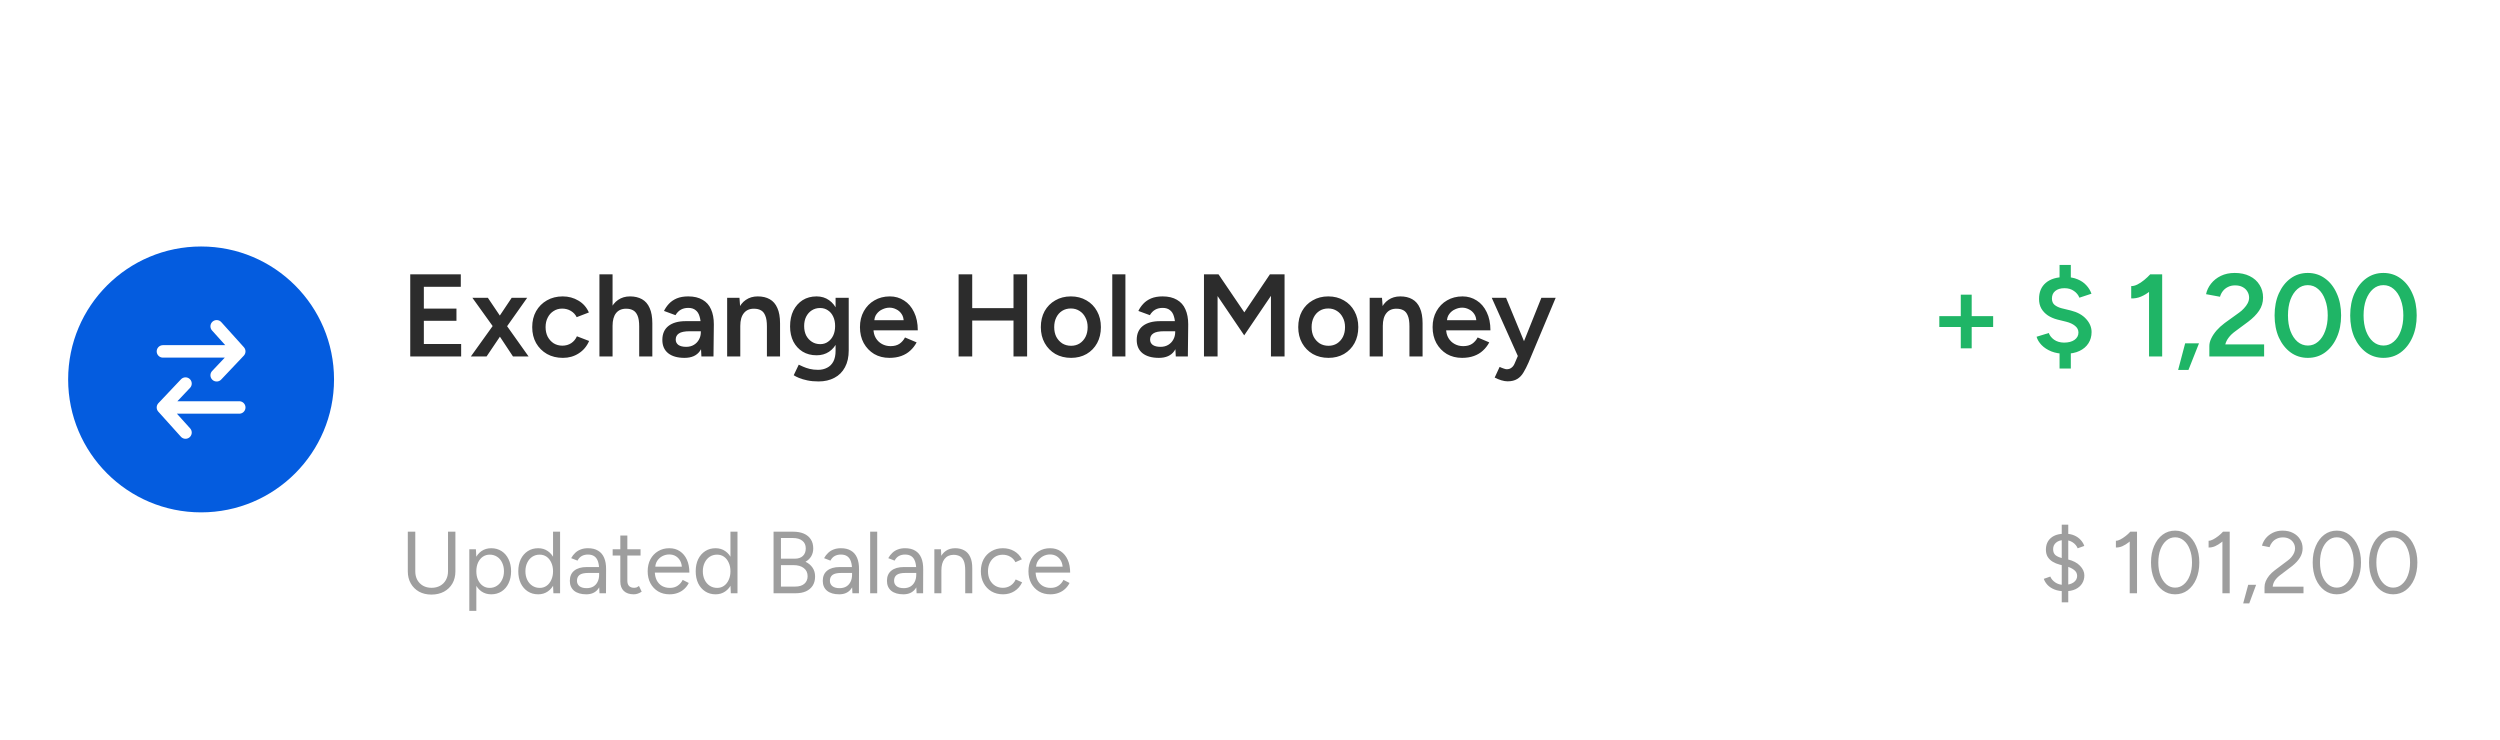 <svg width="341" height="101" viewBox="0 0 341 101" fill="none" xmlns="http://www.w3.org/2000/svg">
<g filter="url(#filter0_d_19001_20396)">
<rect width="340" height="99.733" transform="translate(0.229 0.554)" fill="white"/>
<path d="M9.295 27.754C9.295 17.739 17.414 9.621 27.429 9.621C37.443 9.621 45.562 17.739 45.562 27.754C45.562 37.769 37.443 45.887 27.429 45.887C17.414 45.887 9.295 37.769 9.295 27.754Z" fill="#045CDF"/>
<path d="M22.223 23.93L32.635 23.93M32.635 23.93L29.553 27.187M32.635 23.93L29.553 20.508" stroke="white" stroke-width="1.7" stroke-linecap="round" stroke-linejoin="round"/>
<path d="M32.635 31.578H22.223M22.223 31.578L25.304 28.32M22.223 31.578L25.304 35" stroke="white" stroke-width="1.7" stroke-linecap="round" stroke-linejoin="round"/>
<path d="M55.957 24.621V13.421H62.853V15.117H57.813V18.093H62.261V19.757H57.813V22.925H62.901V24.621H55.957ZM64.226 24.621L67.506 20.045L69.794 16.621H71.906L68.786 21.037L66.37 24.621H64.226ZM69.97 24.621L67.602 21.037L64.434 16.621H66.546L68.85 20.045L72.098 24.621H69.97ZM76.787 24.813C75.965 24.813 75.24 24.637 74.611 24.285C73.981 23.922 73.485 23.426 73.123 22.797C72.77 22.167 72.594 21.442 72.594 20.621C72.594 19.799 72.77 19.074 73.123 18.445C73.485 17.815 73.976 17.325 74.594 16.973C75.224 16.61 75.944 16.429 76.754 16.429C77.544 16.429 78.258 16.621 78.898 17.005C79.538 17.378 80.013 17.917 80.323 18.621L78.659 19.261C78.488 18.909 78.227 18.626 77.874 18.413C77.522 18.199 77.123 18.093 76.674 18.093C76.237 18.093 75.848 18.205 75.507 18.429C75.165 18.642 74.898 18.941 74.707 19.325C74.514 19.698 74.418 20.13 74.418 20.621C74.418 21.111 74.514 21.549 74.707 21.933C74.909 22.306 75.181 22.605 75.522 22.829C75.874 23.042 76.269 23.149 76.707 23.149C77.154 23.149 77.555 23.037 77.906 22.813C78.258 22.578 78.52 22.263 78.691 21.869L80.355 22.509C80.045 23.234 79.57 23.799 78.93 24.205C78.301 24.61 77.587 24.813 76.787 24.813ZM81.762 24.621V13.421H83.554V24.621H81.762ZM87.186 24.621V20.525H88.978V24.621H87.186ZM87.186 20.525C87.186 19.885 87.111 19.394 86.962 19.053C86.812 18.701 86.604 18.455 86.338 18.317C86.082 18.178 85.783 18.109 85.442 18.109C84.834 18.098 84.364 18.295 84.034 18.701C83.714 19.106 83.554 19.687 83.554 20.445H82.866C82.866 19.602 82.988 18.882 83.234 18.285C83.49 17.677 83.847 17.218 84.306 16.909C84.764 16.589 85.308 16.429 85.938 16.429C86.567 16.429 87.111 16.557 87.57 16.813C88.028 17.069 88.375 17.469 88.61 18.013C88.855 18.546 88.978 19.245 88.978 20.109V20.525H87.186ZM95.672 24.621L95.593 23.117V20.509C95.593 19.965 95.534 19.511 95.416 19.149C95.31 18.775 95.129 18.493 94.873 18.301C94.627 18.098 94.296 17.997 93.88 17.997C93.496 17.997 93.16 18.077 92.873 18.237C92.585 18.397 92.339 18.647 92.136 18.989L90.569 18.413C90.739 18.061 90.963 17.735 91.24 17.437C91.528 17.127 91.886 16.882 92.312 16.701C92.75 16.519 93.272 16.429 93.88 16.429C94.659 16.429 95.31 16.583 95.832 16.893C96.355 17.191 96.739 17.623 96.984 18.189C97.24 18.754 97.368 19.437 97.368 20.237L97.32 24.621H95.672ZM93.368 24.813C92.409 24.813 91.662 24.599 91.129 24.173C90.606 23.746 90.344 23.143 90.344 22.365C90.344 21.533 90.622 20.898 91.177 20.461C91.742 20.023 92.526 19.805 93.528 19.805H95.672V21.181H94.105C93.39 21.181 92.888 21.282 92.6 21.485C92.312 21.677 92.168 21.954 92.168 22.317C92.168 22.626 92.291 22.871 92.537 23.053C92.793 23.223 93.144 23.309 93.593 23.309C93.998 23.309 94.35 23.218 94.648 23.037C94.947 22.855 95.177 22.615 95.337 22.317C95.507 22.018 95.593 21.682 95.593 21.309H96.121C96.121 22.397 95.902 23.255 95.465 23.885C95.027 24.503 94.329 24.813 93.368 24.813ZM99.183 24.621V16.621H100.863L100.975 18.093V24.621H99.183ZM104.607 24.621V20.525H106.399V24.621H104.607ZM104.607 20.525C104.607 19.885 104.532 19.394 104.383 19.053C104.244 18.701 104.042 18.455 103.775 18.317C103.519 18.178 103.215 18.109 102.863 18.109C102.266 18.098 101.802 18.295 101.471 18.701C101.14 19.106 100.975 19.687 100.975 20.445H100.303C100.303 19.602 100.426 18.882 100.671 18.285C100.916 17.677 101.268 17.218 101.727 16.909C102.186 16.589 102.73 16.429 103.359 16.429C103.999 16.429 104.543 16.557 104.991 16.813C105.45 17.069 105.796 17.469 106.031 18.013C106.276 18.546 106.399 19.245 106.399 20.109V20.525H104.607ZM111.654 28.029C111.089 28.029 110.577 27.981 110.118 27.885C109.67 27.789 109.292 27.677 108.982 27.549C108.673 27.421 108.433 27.298 108.262 27.181L108.95 25.741C109.1 25.815 109.297 25.906 109.542 26.013C109.798 26.13 110.097 26.231 110.438 26.317C110.78 26.402 111.164 26.445 111.59 26.445C112.049 26.445 112.46 26.349 112.822 26.157C113.185 25.975 113.468 25.693 113.67 25.309C113.873 24.925 113.974 24.434 113.974 23.837V16.621H115.766V23.789C115.766 24.695 115.596 25.463 115.254 26.093C114.913 26.733 114.433 27.213 113.814 27.533C113.196 27.863 112.476 28.029 111.654 28.029ZM111.382 24.461C110.657 24.461 110.022 24.295 109.478 23.965C108.945 23.634 108.524 23.175 108.214 22.589C107.916 21.991 107.766 21.303 107.766 20.525C107.766 19.693 107.916 18.973 108.214 18.365C108.524 17.757 108.945 17.282 109.478 16.941C110.022 16.599 110.657 16.429 111.382 16.429C112.033 16.429 112.598 16.599 113.078 16.941C113.569 17.282 113.948 17.762 114.214 18.381C114.481 18.989 114.614 19.709 114.614 20.541C114.614 21.33 114.481 22.018 114.214 22.605C113.948 23.191 113.569 23.65 113.078 23.981C112.598 24.301 112.033 24.461 111.382 24.461ZM111.878 22.941C112.284 22.941 112.636 22.834 112.934 22.621C113.244 22.407 113.484 22.119 113.654 21.757C113.825 21.383 113.91 20.957 113.91 20.477C113.91 19.986 113.825 19.559 113.654 19.197C113.484 18.823 113.244 18.535 112.934 18.333C112.625 18.119 112.268 18.013 111.862 18.013C111.436 18.013 111.057 18.119 110.726 18.333C110.406 18.535 110.15 18.823 109.958 19.197C109.777 19.559 109.686 19.986 109.686 20.477C109.686 20.957 109.777 21.383 109.958 21.757C110.15 22.119 110.412 22.407 110.742 22.621C111.073 22.834 111.452 22.941 111.878 22.941ZM121.314 24.813C120.535 24.813 119.842 24.637 119.234 24.285C118.636 23.922 118.162 23.426 117.81 22.797C117.468 22.167 117.298 21.442 117.298 20.621C117.298 19.799 117.474 19.074 117.826 18.445C118.178 17.815 118.658 17.325 119.266 16.973C119.884 16.61 120.588 16.429 121.378 16.429C122.092 16.429 122.738 16.615 123.314 16.989C123.89 17.351 124.343 17.879 124.674 18.573C125.015 19.266 125.186 20.093 125.186 21.053H118.898L119.138 20.829C119.138 21.319 119.244 21.746 119.458 22.109C119.671 22.461 119.954 22.733 120.306 22.925C120.658 23.117 121.047 23.213 121.474 23.213C121.964 23.213 122.37 23.106 122.69 22.893C123.01 22.669 123.26 22.381 123.442 22.029L125.026 22.701C124.802 23.127 124.514 23.501 124.162 23.821C123.82 24.141 123.41 24.386 122.93 24.557C122.46 24.727 121.922 24.813 121.314 24.813ZM119.25 19.901L118.994 19.677H123.506L123.266 19.901C123.266 19.463 123.17 19.106 122.978 18.829C122.786 18.541 122.54 18.327 122.242 18.189C121.954 18.039 121.65 17.965 121.33 17.965C121.01 17.965 120.69 18.039 120.37 18.189C120.05 18.327 119.783 18.541 119.57 18.829C119.356 19.106 119.25 19.463 119.25 19.901ZM138.242 24.621V13.421H140.098V24.621H138.242ZM130.754 24.621V13.421H132.61V24.621H130.754ZM132.21 19.725V18.029H138.994V19.725H132.21ZM146.098 24.813C145.298 24.813 144.583 24.637 143.954 24.285C143.335 23.922 142.85 23.426 142.498 22.797C142.146 22.167 141.97 21.442 141.97 20.621C141.97 19.799 142.14 19.074 142.482 18.445C142.834 17.815 143.319 17.325 143.938 16.973C144.556 16.61 145.266 16.429 146.066 16.429C146.866 16.429 147.575 16.61 148.194 16.973C148.812 17.325 149.292 17.815 149.634 18.445C149.986 19.074 150.162 19.799 150.162 20.621C150.162 21.442 149.991 22.167 149.65 22.797C149.308 23.426 148.828 23.922 148.21 24.285C147.591 24.637 146.887 24.813 146.098 24.813ZM146.098 23.165C146.535 23.165 146.924 23.058 147.266 22.845C147.607 22.621 147.874 22.322 148.066 21.949C148.258 21.565 148.354 21.122 148.354 20.621C148.354 20.119 148.252 19.682 148.05 19.309C147.858 18.925 147.591 18.626 147.25 18.413C146.908 18.189 146.514 18.077 146.066 18.077C145.618 18.077 145.223 18.183 144.882 18.397C144.54 18.61 144.274 18.909 144.082 19.293C143.89 19.677 143.794 20.119 143.794 20.621C143.794 21.122 143.89 21.565 144.082 21.949C144.284 22.322 144.556 22.621 144.898 22.845C145.25 23.058 145.65 23.165 146.098 23.165ZM151.714 24.621V13.421H153.506V24.621H151.714ZM160.376 24.621L160.296 23.117V20.509C160.296 19.965 160.237 19.511 160.12 19.149C160.013 18.775 159.832 18.493 159.576 18.301C159.33 18.098 159 17.997 158.584 17.997C158.2 17.997 157.864 18.077 157.576 18.237C157.288 18.397 157.042 18.647 156.84 18.989L155.272 18.413C155.442 18.061 155.666 17.735 155.944 17.437C156.232 17.127 156.589 16.882 157.016 16.701C157.453 16.519 157.976 16.429 158.584 16.429C159.362 16.429 160.013 16.583 160.536 16.893C161.058 17.191 161.442 17.623 161.688 18.189C161.944 18.754 162.072 19.437 162.072 20.237L162.024 24.621H160.376ZM158.072 24.813C157.112 24.813 156.365 24.599 155.832 24.173C155.309 23.746 155.048 23.143 155.048 22.365C155.048 21.533 155.325 20.898 155.88 20.461C156.445 20.023 157.229 19.805 158.232 19.805H160.376V21.181H158.808C158.093 21.181 157.592 21.282 157.304 21.485C157.016 21.677 156.872 21.954 156.872 22.317C156.872 22.626 156.994 22.871 157.24 23.053C157.496 23.223 157.848 23.309 158.296 23.309C158.701 23.309 159.053 23.218 159.352 23.037C159.65 22.855 159.88 22.615 160.04 22.317C160.21 22.018 160.296 21.682 160.296 21.309H160.824C160.824 22.397 160.605 23.255 160.168 23.885C159.73 24.503 159.032 24.813 158.072 24.813ZM164.222 24.621V13.421H166.206L169.726 18.605L173.214 13.421H175.214V24.621H173.358V16.349L169.71 21.741L166.078 16.381V24.621H164.222ZM181.207 24.813C180.407 24.813 179.692 24.637 179.063 24.285C178.444 23.922 177.959 23.426 177.607 22.797C177.255 22.167 177.079 21.442 177.079 20.621C177.079 19.799 177.25 19.074 177.591 18.445C177.943 17.815 178.428 17.325 179.047 16.973C179.666 16.61 180.375 16.429 181.175 16.429C181.975 16.429 182.684 16.61 183.303 16.973C183.922 17.325 184.402 17.815 184.743 18.445C185.095 19.074 185.271 19.799 185.271 20.621C185.271 21.442 185.1 22.167 184.759 22.797C184.418 23.426 183.938 23.922 183.319 24.285C182.7 24.637 181.996 24.813 181.207 24.813ZM181.207 23.165C181.644 23.165 182.034 23.058 182.375 22.845C182.716 22.621 182.983 22.322 183.175 21.949C183.367 21.565 183.463 21.122 183.463 20.621C183.463 20.119 183.362 19.682 183.159 19.309C182.967 18.925 182.7 18.626 182.359 18.413C182.018 18.189 181.623 18.077 181.175 18.077C180.727 18.077 180.332 18.183 179.991 18.397C179.65 18.61 179.383 18.909 179.191 19.293C178.999 19.677 178.903 20.119 178.903 20.621C178.903 21.122 178.999 21.565 179.191 21.949C179.394 22.322 179.666 22.621 180.007 22.845C180.359 23.058 180.759 23.165 181.207 23.165ZM186.824 24.621V16.621H188.504L188.616 18.093V24.621H186.824ZM192.248 24.621V20.525H194.04V24.621H192.248ZM192.248 20.525C192.248 19.885 192.173 19.394 192.024 19.053C191.885 18.701 191.682 18.455 191.416 18.317C191.16 18.178 190.856 18.109 190.504 18.109C189.906 18.098 189.442 18.295 189.112 18.701C188.781 19.106 188.616 19.687 188.616 20.445H187.944C187.944 19.602 188.066 18.882 188.312 18.285C188.557 17.677 188.909 17.218 189.368 16.909C189.826 16.589 190.37 16.429 191 16.429C191.64 16.429 192.184 16.557 192.632 16.813C193.09 17.069 193.437 17.469 193.672 18.013C193.917 18.546 194.04 19.245 194.04 20.109V20.525H192.248ZM199.423 24.813C198.644 24.813 197.951 24.637 197.343 24.285C196.746 23.922 196.271 23.426 195.919 22.797C195.578 22.167 195.407 21.442 195.407 20.621C195.407 19.799 195.583 19.074 195.935 18.445C196.287 17.815 196.767 17.325 197.375 16.973C197.994 16.61 198.698 16.429 199.487 16.429C200.202 16.429 200.847 16.615 201.423 16.989C201.999 17.351 202.452 17.879 202.783 18.573C203.124 19.266 203.295 20.093 203.295 21.053H197.007L197.247 20.829C197.247 21.319 197.354 21.746 197.567 22.109C197.78 22.461 198.063 22.733 198.415 22.925C198.767 23.117 199.156 23.213 199.583 23.213C200.074 23.213 200.479 23.106 200.799 22.893C201.119 22.669 201.37 22.381 201.551 22.029L203.135 22.701C202.911 23.127 202.623 23.501 202.271 23.821C201.93 24.141 201.519 24.386 201.039 24.557C200.57 24.727 200.031 24.813 199.423 24.813ZM197.359 19.901L197.103 19.677H201.615L201.375 19.901C201.375 19.463 201.279 19.106 201.087 18.829C200.895 18.541 200.65 18.327 200.351 18.189C200.063 18.039 199.759 17.965 199.439 17.965C199.119 17.965 198.799 18.039 198.479 18.189C198.159 18.327 197.892 18.541 197.679 18.829C197.466 19.106 197.359 19.463 197.359 19.901ZM205.635 28.013C205.379 28.013 205.091 27.965 204.771 27.869C204.461 27.773 204.163 27.65 203.875 27.501L204.547 26.045C204.749 26.141 204.936 26.215 205.107 26.269C205.277 26.333 205.416 26.365 205.523 26.365C205.779 26.365 205.992 26.295 206.163 26.157C206.344 26.029 206.488 25.837 206.595 25.581L207.539 23.373L210.243 16.621H212.195L208.483 25.469C208.259 25.981 208.029 26.429 207.795 26.813C207.571 27.197 207.288 27.49 206.947 27.693C206.605 27.906 206.168 28.013 205.635 28.013ZM207.059 24.621L203.475 16.621H205.427L208.211 23.357L208.787 24.621H207.059Z" fill="#2C2C2C"/>
<path d="M267.45 23.517V16.189H268.938V23.517H267.45ZM264.522 20.605V19.117H271.866V20.605H264.522ZM281.676 24.253C280.972 24.253 280.348 24.146 279.804 23.933C279.26 23.709 278.817 23.421 278.476 23.069C278.135 22.717 277.905 22.338 277.788 21.933L279.452 21.421C279.58 21.773 279.82 22.077 280.172 22.333C280.535 22.589 280.983 22.722 281.516 22.733C282.124 22.733 282.604 22.61 282.956 22.365C283.319 22.109 283.5 21.773 283.5 21.357C283.5 20.994 283.345 20.69 283.036 20.445C282.737 20.199 282.337 20.013 281.836 19.885L280.604 19.581C280.124 19.453 279.697 19.266 279.324 19.021C278.951 18.765 278.657 18.455 278.444 18.093C278.231 17.719 278.124 17.282 278.124 16.781C278.124 15.842 278.428 15.111 279.036 14.589C279.655 14.055 280.535 13.789 281.676 13.789C282.327 13.789 282.892 13.89 283.372 14.093C283.852 14.285 284.252 14.557 284.572 14.909C284.892 15.25 285.127 15.634 285.276 16.061L283.628 16.605C283.489 16.242 283.244 15.938 282.892 15.693C282.54 15.437 282.108 15.309 281.596 15.309C281.063 15.309 280.641 15.437 280.332 15.693C280.033 15.938 279.884 16.279 279.884 16.717C279.884 17.09 280.001 17.378 280.236 17.581C280.481 17.783 280.801 17.938 281.196 18.045L282.444 18.349C283.351 18.573 284.049 18.957 284.54 19.501C285.041 20.045 285.292 20.642 285.292 21.293C285.292 21.869 285.148 22.381 284.86 22.829C284.583 23.266 284.177 23.613 283.644 23.869C283.111 24.125 282.455 24.253 281.676 24.253ZM280.924 26.269V23.629H282.46V26.269H280.924ZM280.924 14.781V12.141H282.46V14.781H280.924ZM293.129 24.621V14.413L293.305 13.421H294.921V24.621H293.129ZM290.697 16.701V15.021C290.943 15.031 291.22 14.962 291.529 14.813C291.849 14.653 292.164 14.445 292.473 14.189C292.783 13.933 293.06 13.671 293.305 13.405L294.457 14.605C294.084 14.999 293.695 15.362 293.289 15.693C292.884 16.023 292.463 16.279 292.025 16.461C291.599 16.642 291.156 16.722 290.697 16.701ZM297.096 26.461L298.056 22.829H299.944L298.504 26.461H297.096ZM301.354 24.621V23.197C301.354 22.866 301.44 22.525 301.61 22.173C301.781 21.81 302.021 21.447 302.33 21.085C302.65 20.722 303.024 20.381 303.45 20.061L305.402 18.653C305.648 18.482 305.872 18.285 306.074 18.061C306.288 17.837 306.458 17.602 306.586 17.357C306.714 17.101 306.778 16.85 306.778 16.605C306.778 16.295 306.698 16.013 306.538 15.757C306.389 15.501 306.17 15.298 305.882 15.149C305.605 14.999 305.264 14.925 304.858 14.925C304.496 14.925 304.17 14.999 303.882 15.149C303.605 15.287 303.376 15.474 303.194 15.709C303.013 15.943 302.885 16.199 302.81 16.477L300.906 16.125C301.013 15.613 301.237 15.138 301.578 14.701C301.93 14.253 302.378 13.895 302.922 13.629C303.477 13.362 304.106 13.229 304.81 13.229C305.6 13.229 306.282 13.373 306.858 13.661C307.445 13.949 307.893 14.349 308.202 14.861C308.522 15.362 308.682 15.938 308.682 16.589C308.682 17.25 308.501 17.847 308.138 18.381C307.786 18.903 307.29 19.405 306.65 19.885L304.858 21.213C304.506 21.469 304.218 21.746 303.994 22.045C303.77 22.333 303.616 22.642 303.53 22.973H308.826V24.621H301.354ZM314.783 24.813C313.908 24.813 313.13 24.567 312.447 24.077C311.764 23.575 311.226 22.893 310.831 22.029C310.447 21.154 310.255 20.151 310.255 19.021C310.255 17.89 310.447 16.893 310.831 16.029C311.226 15.154 311.759 14.471 312.431 13.981C313.114 13.479 313.898 13.229 314.783 13.229C315.668 13.229 316.452 13.479 317.135 13.981C317.818 14.471 318.351 15.154 318.735 16.029C319.13 16.893 319.327 17.89 319.327 19.021C319.327 20.151 319.13 21.154 318.735 22.029C318.351 22.893 317.818 23.575 317.135 24.077C316.463 24.567 315.679 24.813 314.783 24.813ZM314.799 23.133C315.322 23.133 315.786 22.957 316.191 22.605C316.607 22.253 316.927 21.767 317.151 21.149C317.386 20.53 317.503 19.821 317.503 19.021C317.503 18.221 317.386 17.511 317.151 16.893C316.927 16.263 316.607 15.773 316.191 15.421C315.786 15.069 315.316 14.893 314.783 14.893C314.25 14.893 313.78 15.069 313.375 15.421C312.97 15.773 312.65 16.258 312.415 16.877C312.191 17.495 312.079 18.21 312.079 19.021C312.079 19.821 312.191 20.53 312.415 21.149C312.65 21.767 312.97 22.253 313.375 22.605C313.791 22.957 314.266 23.133 314.799 23.133ZM325.095 24.813C324.221 24.813 323.442 24.567 322.759 24.077C322.077 23.575 321.538 22.893 321.143 22.029C320.759 21.154 320.567 20.151 320.567 19.021C320.567 17.89 320.759 16.893 321.143 16.029C321.538 15.154 322.071 14.471 322.743 13.981C323.426 13.479 324.21 13.229 325.095 13.229C325.981 13.229 326.765 13.479 327.447 13.981C328.13 14.471 328.663 15.154 329.047 16.029C329.442 16.893 329.639 17.89 329.639 19.021C329.639 20.151 329.442 21.154 329.047 22.029C328.663 22.893 328.13 23.575 327.447 24.077C326.775 24.567 325.991 24.813 325.095 24.813ZM325.111 23.133C325.634 23.133 326.098 22.957 326.503 22.605C326.919 22.253 327.239 21.767 327.463 21.149C327.698 20.53 327.815 19.821 327.815 19.021C327.815 18.221 327.698 17.511 327.463 16.893C327.239 16.263 326.919 15.773 326.503 15.421C326.098 15.069 325.629 14.893 325.095 14.893C324.562 14.893 324.093 15.069 323.687 15.421C323.282 15.773 322.962 16.258 322.727 16.877C322.503 17.495 322.391 18.21 322.391 19.021C322.391 19.821 322.503 20.53 322.727 21.149C322.962 21.767 323.282 22.253 323.687 22.605C324.103 22.957 324.578 23.133 325.111 23.133Z" fill="#1FB566"/>
<path d="M58.841 57.101C58.209 57.101 57.649 56.969 57.161 56.705C56.681 56.433 56.305 56.061 56.033 55.589C55.761 55.109 55.625 54.557 55.625 53.933V48.521H56.645V53.933C56.645 54.373 56.737 54.765 56.921 55.109C57.113 55.445 57.377 55.709 57.713 55.901C58.049 56.085 58.433 56.177 58.865 56.177C59.305 56.177 59.693 56.085 60.029 55.901C60.373 55.709 60.637 55.445 60.821 55.109C61.013 54.765 61.109 54.373 61.109 53.933V48.521H62.117V53.933C62.117 54.557 61.981 55.109 61.709 55.589C61.437 56.061 61.053 56.433 60.557 56.705C60.061 56.969 59.489 57.101 58.841 57.101ZM64.013 59.321V50.921H64.913L64.973 52.025V59.321H64.013ZM67.001 57.065C66.497 57.065 66.053 56.933 65.669 56.669C65.293 56.405 65.001 56.037 64.793 55.565C64.585 55.085 64.481 54.537 64.481 53.921C64.481 53.297 64.585 52.749 64.793 52.277C65.001 51.805 65.293 51.437 65.669 51.173C66.053 50.909 66.497 50.777 67.001 50.777C67.537 50.777 68.009 50.909 68.417 51.173C68.825 51.437 69.141 51.805 69.365 52.277C69.597 52.749 69.713 53.297 69.713 53.921C69.713 54.537 69.597 55.085 69.365 55.565C69.141 56.037 68.825 56.405 68.417 56.669C68.009 56.933 67.537 57.065 67.001 57.065ZM66.785 56.189C67.161 56.189 67.493 56.093 67.781 55.901C68.077 55.709 68.309 55.441 68.477 55.097C68.653 54.753 68.741 54.361 68.741 53.921C68.741 53.481 68.657 53.089 68.489 52.745C68.329 52.401 68.101 52.133 67.805 51.941C67.509 51.749 67.173 51.653 66.797 51.653C66.445 51.653 66.129 51.749 65.849 51.941C65.577 52.133 65.361 52.401 65.201 52.745C65.049 53.089 64.973 53.481 64.973 53.921C64.973 54.361 65.049 54.753 65.201 55.097C65.361 55.441 65.577 55.709 65.849 55.901C66.121 56.093 66.433 56.189 66.785 56.189ZM75.483 56.921L75.435 55.805V48.521H76.395V56.921H75.483ZM73.407 57.065C72.871 57.065 72.399 56.933 71.991 56.669C71.583 56.405 71.263 56.037 71.031 55.565C70.807 55.085 70.695 54.537 70.695 53.921C70.695 53.297 70.807 52.749 71.031 52.277C71.263 51.805 71.583 51.437 71.991 51.173C72.399 50.909 72.871 50.777 73.407 50.777C73.911 50.777 74.351 50.909 74.727 51.173C75.111 51.437 75.407 51.805 75.615 52.277C75.823 52.749 75.927 53.297 75.927 53.921C75.927 54.537 75.823 55.085 75.615 55.565C75.407 56.037 75.111 56.405 74.727 56.669C74.351 56.933 73.911 57.065 73.407 57.065ZM73.623 56.189C73.975 56.189 74.287 56.093 74.559 55.901C74.831 55.709 75.043 55.441 75.195 55.097C75.355 54.753 75.435 54.361 75.435 53.921C75.435 53.481 75.355 53.089 75.195 52.745C75.043 52.401 74.831 52.133 74.559 51.941C74.287 51.749 73.971 51.653 73.611 51.653C73.235 51.653 72.899 51.749 72.603 51.941C72.315 52.133 72.087 52.401 71.919 52.745C71.751 53.089 71.667 53.481 71.667 53.921C71.667 54.361 71.751 54.753 71.919 55.097C72.087 55.441 72.319 55.709 72.615 55.901C72.911 56.093 73.247 56.189 73.623 56.189ZM81.77 56.921L81.722 55.937V53.753C81.722 53.281 81.67 52.893 81.566 52.589C81.462 52.277 81.298 52.041 81.074 51.881C80.85 51.721 80.558 51.641 80.198 51.641C79.87 51.641 79.586 51.709 79.346 51.845C79.114 51.973 78.922 52.181 78.77 52.469L77.906 52.133C78.058 51.853 78.242 51.613 78.458 51.413C78.674 51.205 78.926 51.049 79.214 50.945C79.502 50.833 79.83 50.777 80.198 50.777C80.758 50.777 81.218 50.889 81.578 51.113C81.946 51.329 82.222 51.653 82.406 52.085C82.59 52.509 82.678 53.037 82.67 53.669L82.658 56.921H81.77ZM79.97 57.065C79.266 57.065 78.714 56.905 78.314 56.585C77.922 56.257 77.726 55.805 77.726 55.229C77.726 54.621 77.926 54.157 78.326 53.837C78.734 53.509 79.302 53.345 80.03 53.345H81.746V54.149H80.246C79.686 54.149 79.286 54.241 79.046 54.425C78.814 54.609 78.698 54.873 78.698 55.217C78.698 55.529 78.814 55.777 79.046 55.961C79.278 56.137 79.602 56.225 80.018 56.225C80.362 56.225 80.662 56.153 80.918 56.009C81.174 55.857 81.37 55.645 81.506 55.373C81.65 55.093 81.722 54.765 81.722 54.389H82.13C82.13 55.205 81.946 55.857 81.578 56.345C81.21 56.825 80.674 57.065 79.97 57.065ZM86.447 57.065C85.863 57.065 85.411 56.913 85.091 56.609C84.771 56.305 84.611 55.877 84.611 55.325V49.049H85.571V55.229C85.571 55.533 85.651 55.769 85.811 55.937C85.979 56.097 86.211 56.177 86.507 56.177C86.603 56.177 86.695 56.165 86.783 56.141C86.879 56.109 87.003 56.037 87.155 55.925L87.527 56.705C87.319 56.841 87.131 56.933 86.963 56.981C86.795 57.037 86.623 57.065 86.447 57.065ZM83.567 51.773V50.921H87.371V51.773H83.567ZM91.319 57.065C90.735 57.065 90.219 56.933 89.771 56.669C89.323 56.397 88.971 56.025 88.715 55.553C88.467 55.081 88.343 54.537 88.343 53.921C88.343 53.305 88.467 52.761 88.715 52.289C88.971 51.817 89.319 51.449 89.759 51.185C90.207 50.913 90.719 50.777 91.295 50.777C91.855 50.777 92.339 50.917 92.747 51.197C93.155 51.469 93.471 51.853 93.695 52.349C93.919 52.845 94.031 53.429 94.031 54.101H89.075L89.315 53.897C89.315 54.377 89.399 54.789 89.567 55.133C89.743 55.477 89.987 55.741 90.299 55.925C90.611 56.101 90.967 56.189 91.367 56.189C91.791 56.189 92.147 56.089 92.435 55.889C92.731 55.689 92.959 55.425 93.119 55.097L93.947 55.517C93.795 55.829 93.591 56.101 93.335 56.333C93.087 56.565 92.791 56.745 92.447 56.873C92.111 57.001 91.735 57.065 91.319 57.065ZM89.375 53.489L89.123 53.297H93.263L93.011 53.501C93.011 53.117 92.935 52.785 92.783 52.505C92.631 52.225 92.427 52.009 92.171 51.857C91.915 51.705 91.619 51.629 91.283 51.629C90.955 51.629 90.643 51.705 90.347 51.857C90.059 52.009 89.823 52.225 89.639 52.505C89.463 52.777 89.375 53.105 89.375 53.489ZM99.682 56.921L99.634 55.805V48.521H100.594V56.921H99.682ZM97.606 57.065C97.07 57.065 96.598 56.933 96.19 56.669C95.782 56.405 95.462 56.037 95.23 55.565C95.006 55.085 94.894 54.537 94.894 53.921C94.894 53.297 95.006 52.749 95.23 52.277C95.462 51.805 95.782 51.437 96.19 51.173C96.598 50.909 97.07 50.777 97.606 50.777C98.11 50.777 98.55 50.909 98.926 51.173C99.31 51.437 99.606 51.805 99.814 52.277C100.022 52.749 100.126 53.297 100.126 53.921C100.126 54.537 100.022 55.085 99.814 55.565C99.606 56.037 99.31 56.405 98.926 56.669C98.55 56.933 98.11 57.065 97.606 57.065ZM97.822 56.189C98.174 56.189 98.486 56.093 98.758 55.901C99.03 55.709 99.242 55.441 99.394 55.097C99.554 54.753 99.634 54.361 99.634 53.921C99.634 53.481 99.554 53.089 99.394 52.745C99.242 52.401 99.03 52.133 98.758 51.941C98.486 51.749 98.17 51.653 97.81 51.653C97.434 51.653 97.098 51.749 96.802 51.941C96.514 52.133 96.286 52.401 96.118 52.745C95.95 53.089 95.866 53.481 95.866 53.921C95.866 54.361 95.95 54.753 96.118 55.097C96.286 55.441 96.518 55.709 96.814 55.901C97.11 56.093 97.446 56.189 97.822 56.189ZM105.514 56.921V48.521H108.166C108.742 48.521 109.234 48.609 109.642 48.785C110.05 48.961 110.366 49.221 110.59 49.565C110.814 49.901 110.926 50.313 110.926 50.801C110.926 51.209 110.834 51.569 110.65 51.881C110.466 52.185 110.206 52.433 109.87 52.625C110.286 52.825 110.606 53.093 110.83 53.429C111.062 53.765 111.178 54.165 111.178 54.629C111.178 55.117 111.07 55.533 110.854 55.877C110.638 56.213 110.33 56.473 109.93 56.657C109.538 56.833 109.066 56.921 108.514 56.921H105.514ZM106.522 56.009H108.466C108.994 56.009 109.406 55.885 109.702 55.637C110.006 55.381 110.158 55.033 110.158 54.593C110.158 54.121 109.986 53.753 109.642 53.489C109.298 53.217 108.818 53.081 108.202 53.081H106.522V56.009ZM106.522 52.205H108.418C108.882 52.205 109.246 52.081 109.51 51.833C109.774 51.585 109.906 51.241 109.906 50.801C109.906 50.345 109.75 49.997 109.438 49.757C109.134 49.509 108.702 49.385 108.142 49.385H106.522V52.205ZM116.27 56.921L116.222 55.937V53.753C116.222 53.281 116.17 52.893 116.066 52.589C115.962 52.277 115.798 52.041 115.574 51.881C115.35 51.721 115.058 51.641 114.698 51.641C114.37 51.641 114.086 51.709 113.846 51.845C113.614 51.973 113.422 52.181 113.27 52.469L112.406 52.133C112.558 51.853 112.742 51.613 112.958 51.413C113.174 51.205 113.426 51.049 113.714 50.945C114.002 50.833 114.33 50.777 114.698 50.777C115.258 50.777 115.718 50.889 116.078 51.113C116.446 51.329 116.722 51.653 116.906 52.085C117.09 52.509 117.178 53.037 117.17 53.669L117.158 56.921H116.27ZM114.47 57.065C113.766 57.065 113.214 56.905 112.814 56.585C112.422 56.257 112.226 55.805 112.226 55.229C112.226 54.621 112.426 54.157 112.826 53.837C113.234 53.509 113.802 53.345 114.53 53.345H116.246V54.149H114.746C114.186 54.149 113.786 54.241 113.546 54.425C113.314 54.609 113.198 54.873 113.198 55.217C113.198 55.529 113.314 55.777 113.546 55.961C113.778 56.137 114.102 56.225 114.518 56.225C114.862 56.225 115.162 56.153 115.418 56.009C115.674 55.857 115.87 55.645 116.006 55.373C116.15 55.093 116.222 54.765 116.222 54.389H116.63C116.63 55.205 116.446 55.857 116.078 56.345C115.71 56.825 115.174 57.065 114.47 57.065ZM118.691 56.921V48.521H119.651V56.921H118.691ZM125.024 56.921L124.976 55.937V53.753C124.976 53.281 124.924 52.893 124.82 52.589C124.716 52.277 124.552 52.041 124.328 51.881C124.104 51.721 123.812 51.641 123.452 51.641C123.124 51.641 122.84 51.709 122.6 51.845C122.368 51.973 122.176 52.181 122.024 52.469L121.16 52.133C121.312 51.853 121.496 51.613 121.712 51.413C121.928 51.205 122.18 51.049 122.468 50.945C122.756 50.833 123.084 50.777 123.452 50.777C124.012 50.777 124.472 50.889 124.832 51.113C125.2 51.329 125.476 51.653 125.66 52.085C125.844 52.509 125.932 53.037 125.924 53.669L125.912 56.921H125.024ZM123.224 57.065C122.52 57.065 121.968 56.905 121.568 56.585C121.176 56.257 120.98 55.805 120.98 55.229C120.98 54.621 121.18 54.157 121.58 53.837C121.988 53.509 122.556 53.345 123.284 53.345H125V54.149H123.5C122.94 54.149 122.54 54.241 122.3 54.425C122.068 54.609 121.952 54.873 121.952 55.217C121.952 55.529 122.068 55.777 122.3 55.961C122.532 56.137 122.856 56.225 123.272 56.225C123.616 56.225 123.916 56.153 124.172 56.009C124.428 55.857 124.624 55.645 124.76 55.373C124.904 55.093 124.976 54.765 124.976 54.389H125.384C125.384 55.205 125.2 55.857 124.832 56.345C124.464 56.825 123.928 57.065 123.224 57.065ZM127.445 56.921V50.921H128.345L128.405 52.025V56.921H127.445ZM131.657 56.921V53.849H132.617V56.921H131.657ZM131.657 53.849C131.657 53.257 131.589 52.805 131.453 52.493C131.317 52.181 131.129 51.969 130.889 51.857C130.649 51.737 130.377 51.677 130.073 51.677C129.545 51.677 129.133 51.865 128.837 52.241C128.549 52.609 128.405 53.133 128.405 53.813H127.937C127.937 53.181 128.029 52.637 128.213 52.181C128.397 51.725 128.665 51.377 129.017 51.137C129.369 50.897 129.793 50.777 130.289 50.777C130.761 50.777 131.169 50.873 131.513 51.065C131.865 51.249 132.137 51.545 132.329 51.953C132.529 52.361 132.625 52.897 132.617 53.561V53.849H131.657ZM136.813 57.065C136.221 57.065 135.697 56.933 135.241 56.669C134.785 56.397 134.429 56.025 134.173 55.553C133.917 55.081 133.789 54.537 133.789 53.921C133.789 53.305 133.913 52.761 134.161 52.289C134.417 51.817 134.773 51.449 135.229 51.185C135.685 50.913 136.205 50.777 136.789 50.777C137.365 50.777 137.881 50.909 138.337 51.173C138.793 51.437 139.141 51.809 139.381 52.289L138.505 52.685C138.345 52.365 138.113 52.117 137.809 51.941C137.505 51.757 137.157 51.665 136.765 51.665C136.373 51.665 136.025 51.761 135.721 51.953C135.425 52.145 135.189 52.413 135.013 52.757C134.845 53.093 134.761 53.481 134.761 53.921C134.761 54.361 134.845 54.753 135.013 55.097C135.189 55.433 135.429 55.697 135.733 55.889C136.045 56.081 136.397 56.177 136.789 56.177C137.181 56.177 137.529 56.077 137.833 55.877C138.145 55.677 138.381 55.397 138.541 55.037L139.417 55.433C139.177 55.945 138.829 56.345 138.373 56.633C137.917 56.921 137.397 57.065 136.813 57.065ZM143.257 57.065C142.673 57.065 142.157 56.933 141.709 56.669C141.261 56.397 140.909 56.025 140.653 55.553C140.405 55.081 140.281 54.537 140.281 53.921C140.281 53.305 140.405 52.761 140.653 52.289C140.909 51.817 141.257 51.449 141.697 51.185C142.145 50.913 142.657 50.777 143.233 50.777C143.793 50.777 144.277 50.917 144.685 51.197C145.093 51.469 145.409 51.853 145.633 52.349C145.857 52.845 145.969 53.429 145.969 54.101H141.013L141.253 53.897C141.253 54.377 141.337 54.789 141.505 55.133C141.681 55.477 141.925 55.741 142.237 55.925C142.549 56.101 142.905 56.189 143.305 56.189C143.729 56.189 144.085 56.089 144.373 55.889C144.669 55.689 144.897 55.425 145.057 55.097L145.885 55.517C145.733 55.829 145.529 56.101 145.273 56.333C145.025 56.565 144.729 56.745 144.385 56.873C144.049 57.001 143.673 57.065 143.257 57.065ZM141.313 53.489L141.061 53.297H145.201L144.949 53.501C144.949 53.117 144.873 52.785 144.721 52.505C144.569 52.225 144.365 52.009 144.109 51.857C143.853 51.705 143.557 51.629 143.221 51.629C142.893 51.629 142.581 51.705 142.285 51.857C141.997 52.009 141.761 52.225 141.577 52.505C141.401 52.777 141.313 53.105 141.313 53.489Z" fill="#9E9E9E"/>
<path d="M281.654 56.645C281.102 56.645 280.626 56.565 280.226 56.405C279.834 56.245 279.518 56.037 279.278 55.781C279.038 55.517 278.87 55.241 278.774 54.953L279.662 54.641C279.782 54.945 280.002 55.209 280.322 55.433C280.642 55.657 281.034 55.773 281.498 55.781C282.066 55.781 282.51 55.669 282.83 55.445C283.158 55.213 283.322 54.917 283.322 54.557C283.322 54.213 283.174 53.933 282.878 53.717C282.59 53.501 282.214 53.333 281.75 53.213L280.922 53.009C280.578 52.921 280.262 52.789 279.974 52.613C279.694 52.437 279.47 52.217 279.302 51.953C279.142 51.681 279.062 51.357 279.062 50.981C279.062 50.301 279.286 49.769 279.734 49.385C280.182 48.993 280.826 48.797 281.666 48.797C282.154 48.797 282.578 48.877 282.938 49.037C283.298 49.197 283.59 49.405 283.814 49.661C284.046 49.917 284.206 50.185 284.294 50.465L283.394 50.789C283.258 50.453 283.03 50.181 282.71 49.973C282.398 49.765 282.018 49.661 281.57 49.661C281.098 49.661 280.726 49.777 280.454 50.009C280.182 50.233 280.046 50.533 280.046 50.909C280.046 51.261 280.15 51.529 280.358 51.713C280.574 51.889 280.858 52.021 281.21 52.109L282.05 52.301C282.778 52.477 283.334 52.769 283.718 53.177C284.11 53.585 284.306 54.021 284.306 54.485C284.306 54.885 284.206 55.249 284.006 55.577C283.806 55.905 283.51 56.165 283.118 56.357C282.726 56.549 282.238 56.645 281.654 56.645ZM281.222 58.157V47.561H282.11V58.157H281.222ZM290.493 56.921V49.061L290.577 48.521H291.489V56.921H290.493ZM288.609 50.681V49.757C288.777 49.765 288.977 49.709 289.209 49.589C289.441 49.469 289.681 49.313 289.929 49.121C290.177 48.929 290.393 48.729 290.577 48.521L291.201 49.205C290.937 49.485 290.661 49.737 290.373 49.961C290.085 50.185 289.793 50.365 289.497 50.501C289.201 50.629 288.905 50.689 288.609 50.681ZM296.686 57.065C296.046 57.065 295.478 56.881 294.982 56.513C294.486 56.137 294.098 55.625 293.818 54.977C293.538 54.321 293.398 53.569 293.398 52.721C293.398 51.873 293.538 51.125 293.818 50.477C294.098 49.821 294.482 49.309 294.97 48.941C295.466 48.565 296.038 48.377 296.686 48.377C297.334 48.377 297.902 48.565 298.39 48.941C298.886 49.309 299.274 49.821 299.554 50.477C299.842 51.125 299.986 51.873 299.986 52.721C299.986 53.569 299.846 54.321 299.566 54.977C299.286 55.625 298.898 56.137 298.402 56.513C297.906 56.881 297.334 57.065 296.686 57.065ZM296.686 56.153C297.134 56.153 297.53 56.005 297.874 55.709C298.226 55.413 298.498 55.009 298.69 54.497C298.89 53.985 298.99 53.393 298.99 52.721C298.99 52.049 298.89 51.457 298.69 50.945C298.498 50.425 298.226 50.021 297.874 49.733C297.53 49.437 297.134 49.289 296.686 49.289C296.238 49.289 295.842 49.437 295.498 49.733C295.154 50.021 294.882 50.425 294.682 50.945C294.49 51.457 294.394 52.049 294.394 52.721C294.394 53.393 294.49 53.985 294.682 54.497C294.882 55.009 295.154 55.413 295.498 55.709C295.85 56.005 296.246 56.153 296.686 56.153ZM303.137 56.921V49.061L303.221 48.521H304.133V56.921H303.137ZM301.253 50.681V49.757C301.421 49.765 301.621 49.709 301.853 49.589C302.085 49.469 302.325 49.313 302.573 49.121C302.821 48.929 303.037 48.729 303.221 48.521L303.845 49.205C303.581 49.485 303.305 49.737 303.017 49.961C302.729 50.185 302.437 50.365 302.141 50.501C301.845 50.629 301.549 50.689 301.253 50.681ZM305.97 58.301L306.654 55.769H307.734L306.798 58.301H305.97ZM308.881 56.921V56.081C308.881 55.817 308.933 55.557 309.037 55.301C309.149 55.037 309.305 54.777 309.505 54.521C309.713 54.265 309.965 54.025 310.261 53.801L312.001 52.493C312.209 52.349 312.389 52.185 312.541 52.001C312.701 51.809 312.825 51.613 312.913 51.413C313.001 51.205 313.045 51.005 313.045 50.813C313.045 50.533 312.977 50.281 312.841 50.057C312.705 49.825 312.513 49.641 312.265 49.505C312.017 49.369 311.725 49.301 311.389 49.301C311.061 49.301 310.773 49.365 310.525 49.493C310.277 49.613 310.073 49.777 309.913 49.985C309.753 50.185 309.637 50.401 309.565 50.633L308.533 50.429C308.629 50.069 308.801 49.733 309.049 49.421C309.305 49.109 309.629 48.857 310.021 48.665C310.413 48.473 310.849 48.377 311.329 48.377C311.889 48.377 312.373 48.485 312.781 48.701C313.189 48.909 313.505 49.197 313.729 49.565C313.961 49.925 314.077 50.337 314.077 50.801C314.077 51.241 313.957 51.657 313.717 52.049C313.477 52.441 313.129 52.821 312.673 53.189L311.029 54.437C310.709 54.677 310.461 54.929 310.285 55.193C310.117 55.457 310.021 55.733 309.997 56.021H314.197V56.921H308.881ZM318.74 57.065C318.1 57.065 317.532 56.881 317.036 56.513C316.54 56.137 316.152 55.625 315.872 54.977C315.592 54.321 315.452 53.569 315.452 52.721C315.452 51.873 315.592 51.125 315.872 50.477C316.152 49.821 316.536 49.309 317.024 48.941C317.52 48.565 318.092 48.377 318.74 48.377C319.388 48.377 319.956 48.565 320.444 48.941C320.94 49.309 321.328 49.821 321.608 50.477C321.896 51.125 322.04 51.873 322.04 52.721C322.04 53.569 321.9 54.321 321.62 54.977C321.34 55.625 320.952 56.137 320.456 56.513C319.96 56.881 319.388 57.065 318.74 57.065ZM318.74 56.153C319.188 56.153 319.584 56.005 319.928 55.709C320.28 55.413 320.552 55.009 320.744 54.497C320.944 53.985 321.044 53.393 321.044 52.721C321.044 52.049 320.944 51.457 320.744 50.945C320.552 50.425 320.28 50.021 319.928 49.733C319.584 49.437 319.188 49.289 318.74 49.289C318.292 49.289 317.896 49.437 317.552 49.733C317.208 50.021 316.936 50.425 316.736 50.945C316.544 51.457 316.448 52.049 316.448 52.721C316.448 53.393 316.544 53.985 316.736 54.497C316.936 55.009 317.208 55.413 317.552 55.709C317.904 56.005 318.3 56.153 318.74 56.153ZM326.428 57.065C325.788 57.065 325.22 56.881 324.724 56.513C324.228 56.137 323.84 55.625 323.56 54.977C323.28 54.321 323.14 53.569 323.14 52.721C323.14 51.873 323.28 51.125 323.56 50.477C323.84 49.821 324.224 49.309 324.712 48.941C325.208 48.565 325.78 48.377 326.428 48.377C327.076 48.377 327.644 48.565 328.132 48.941C328.628 49.309 329.016 49.821 329.296 50.477C329.584 51.125 329.728 51.873 329.728 52.721C329.728 53.569 329.588 54.321 329.308 54.977C329.028 55.625 328.64 56.137 328.144 56.513C327.648 56.881 327.076 57.065 326.428 57.065ZM326.428 56.153C326.876 56.153 327.272 56.005 327.616 55.709C327.968 55.413 328.24 55.009 328.432 54.497C328.632 53.985 328.732 53.393 328.732 52.721C328.732 52.049 328.632 51.457 328.432 50.945C328.24 50.425 327.968 50.021 327.616 49.733C327.272 49.437 326.876 49.289 326.428 49.289C325.98 49.289 325.584 49.437 325.24 49.733C324.896 50.021 324.624 50.425 324.424 50.945C324.232 51.457 324.136 52.049 324.136 52.721C324.136 53.393 324.232 53.985 324.424 54.497C324.624 55.009 324.896 55.413 325.24 55.709C325.592 56.005 325.988 56.153 326.428 56.153Z" fill="#9E9E9E"/>
<path d="M59.195 88.365C58.555 88.365 57.987 88.181 57.491 87.813C56.995 87.437 56.607 86.925 56.327 86.277C56.047 85.621 55.907 84.869 55.907 84.021C55.907 83.173 56.047 82.425 56.327 81.777C56.607 81.121 56.991 80.609 57.479 80.241C57.975 79.865 58.547 79.677 59.195 79.677C59.843 79.677 60.411 79.865 60.899 80.241C61.395 80.609 61.783 81.121 62.063 81.777C62.351 82.425 62.495 83.173 62.495 84.021C62.495 84.869 62.355 85.621 62.075 86.277C61.795 86.925 61.407 87.437 60.911 87.813C60.415 88.181 59.843 88.365 59.195 88.365ZM59.195 87.453C59.643 87.453 60.039 87.305 60.383 87.009C60.735 86.713 61.007 86.309 61.199 85.797C61.399 85.285 61.499 84.693 61.499 84.021C61.499 83.349 61.399 82.757 61.199 82.245C61.007 81.725 60.735 81.321 60.383 81.033C60.039 80.737 59.643 80.589 59.195 80.589C58.747 80.589 58.351 80.737 58.007 81.033C57.663 81.321 57.391 81.725 57.191 82.245C56.999 82.757 56.903 83.349 56.903 84.021C56.903 84.693 56.999 85.285 57.191 85.797C57.391 86.309 57.663 86.713 58.007 87.009C58.359 87.305 58.755 87.453 59.195 87.453ZM65.647 88.221V80.361L65.731 79.821H66.643V88.221H65.647ZM63.763 81.981V81.057C63.931 81.065 64.131 81.009 64.363 80.889C64.595 80.769 64.835 80.613 65.083 80.421C65.331 80.229 65.547 80.029 65.731 79.821L66.355 80.505C66.091 80.785 65.815 81.037 65.527 81.261C65.239 81.485 64.947 81.665 64.651 81.801C64.355 81.929 64.059 81.989 63.763 81.981ZM68.18 89.229L71.492 79.257H72.488L69.2 89.229H68.18ZM75.268 88.221V80.361L75.352 79.821H76.264V88.221H75.268ZM73.384 81.981V81.057C73.552 81.065 73.752 81.009 73.984 80.889C74.216 80.769 74.456 80.613 74.704 80.421C74.952 80.229 75.168 80.029 75.352 79.821L75.976 80.505C75.712 80.785 75.436 81.037 75.148 81.261C74.86 81.485 74.568 81.665 74.272 81.801C73.976 81.929 73.68 81.989 73.384 81.981ZM81.197 88.365C80.621 88.365 80.137 88.257 79.745 88.041C79.353 87.817 79.041 87.517 78.809 87.141C78.577 86.765 78.409 86.333 78.305 85.845C78.209 85.349 78.161 84.825 78.161 84.273C78.161 83.553 78.233 82.909 78.377 82.341C78.529 81.773 78.745 81.293 79.025 80.901C79.305 80.501 79.645 80.197 80.045 79.989C80.445 79.781 80.897 79.677 81.401 79.677C81.817 79.677 82.229 79.745 82.637 79.881C83.053 80.009 83.421 80.189 83.741 80.421L83.177 81.141C82.921 80.965 82.645 80.829 82.349 80.733C82.053 80.629 81.769 80.577 81.497 80.577C80.681 80.577 80.061 80.921 79.637 81.609C79.213 82.297 79.025 83.341 79.073 84.741L78.857 84.525C79.049 84.037 79.357 83.653 79.781 83.373C80.205 83.085 80.705 82.941 81.281 82.941C81.817 82.941 82.293 83.057 82.709 83.289C83.133 83.521 83.461 83.845 83.693 84.261C83.933 84.669 84.053 85.137 84.053 85.665C84.053 86.185 83.933 86.653 83.693 87.069C83.453 87.477 83.117 87.797 82.685 88.029C82.261 88.253 81.765 88.365 81.197 88.365ZM81.197 87.477C81.557 87.477 81.873 87.401 82.145 87.249C82.425 87.089 82.641 86.873 82.793 86.601C82.953 86.321 83.033 86.001 83.033 85.641C83.033 85.281 82.953 84.965 82.793 84.693C82.641 84.413 82.425 84.197 82.145 84.045C81.873 83.893 81.557 83.817 81.197 83.817C80.845 83.817 80.529 83.893 80.249 84.045C79.969 84.197 79.749 84.413 79.589 84.693C79.429 84.965 79.349 85.281 79.349 85.641C79.349 86.001 79.429 86.321 79.589 86.601C79.749 86.873 79.969 87.089 80.249 87.249C80.529 87.401 80.845 87.477 81.197 87.477ZM84.598 89.229L87.91 79.257H88.906L85.618 89.229H84.598ZM89.766 88.221V87.381C89.766 87.117 89.818 86.857 89.922 86.601C90.034 86.337 90.19 86.077 90.39 85.821C90.598 85.565 90.85 85.325 91.146 85.101L92.886 83.793C93.094 83.649 93.274 83.485 93.426 83.301C93.586 83.109 93.71 82.913 93.798 82.713C93.886 82.505 93.93 82.305 93.93 82.113C93.93 81.833 93.862 81.581 93.726 81.357C93.59 81.125 93.398 80.941 93.15 80.805C92.902 80.669 92.61 80.601 92.274 80.601C91.946 80.601 91.658 80.665 91.41 80.793C91.162 80.913 90.958 81.077 90.798 81.285C90.638 81.485 90.522 81.701 90.45 81.933L89.418 81.729C89.514 81.369 89.686 81.033 89.934 80.721C90.19 80.409 90.514 80.157 90.906 79.965C91.298 79.773 91.734 79.677 92.214 79.677C92.774 79.677 93.258 79.785 93.666 80.001C94.074 80.209 94.39 80.497 94.614 80.865C94.846 81.225 94.962 81.637 94.962 82.101C94.962 82.541 94.842 82.957 94.602 83.349C94.362 83.741 94.014 84.121 93.558 84.489L91.914 85.737C91.594 85.977 91.346 86.229 91.17 86.493C91.002 86.757 90.906 87.033 90.882 87.321H95.082V88.221H89.766ZM99.625 88.365C98.985 88.365 98.417 88.181 97.921 87.813C97.425 87.437 97.037 86.925 96.757 86.277C96.477 85.621 96.337 84.869 96.337 84.021C96.337 83.173 96.477 82.425 96.757 81.777C97.037 81.121 97.421 80.609 97.909 80.241C98.405 79.865 98.977 79.677 99.625 79.677C100.273 79.677 100.841 79.865 101.329 80.241C101.825 80.609 102.213 81.121 102.493 81.777C102.781 82.425 102.925 83.173 102.925 84.021C102.925 84.869 102.785 85.621 102.505 86.277C102.225 86.925 101.837 87.437 101.341 87.813C100.845 88.181 100.273 88.365 99.625 88.365ZM99.625 87.453C100.073 87.453 100.469 87.305 100.813 87.009C101.165 86.713 101.437 86.309 101.629 85.797C101.829 85.285 101.929 84.693 101.929 84.021C101.929 83.349 101.829 82.757 101.629 82.245C101.437 81.725 101.165 81.321 100.813 81.033C100.469 80.737 100.073 80.589 99.625 80.589C99.177 80.589 98.781 80.737 98.437 81.033C98.093 81.321 97.821 81.725 97.621 82.245C97.429 82.757 97.333 83.349 97.333 84.021C97.333 84.693 97.429 85.285 97.621 85.797C97.821 86.309 98.093 86.713 98.437 87.009C98.789 87.305 99.185 87.453 99.625 87.453ZM104.156 88.221V87.381C104.156 87.117 104.208 86.857 104.312 86.601C104.424 86.337 104.58 86.077 104.78 85.821C104.988 85.565 105.24 85.325 105.536 85.101L107.276 83.793C107.484 83.649 107.664 83.485 107.816 83.301C107.976 83.109 108.1 82.913 108.188 82.713C108.276 82.505 108.32 82.305 108.32 82.113C108.32 81.833 108.252 81.581 108.116 81.357C107.98 81.125 107.788 80.941 107.54 80.805C107.292 80.669 107 80.601 106.664 80.601C106.336 80.601 106.048 80.665 105.8 80.793C105.552 80.913 105.348 81.077 105.188 81.285C105.028 81.485 104.912 81.701 104.84 81.933L103.808 81.729C103.904 81.369 104.076 81.033 104.324 80.721C104.58 80.409 104.904 80.157 105.296 79.965C105.688 79.773 106.124 79.677 106.604 79.677C107.164 79.677 107.648 79.785 108.056 80.001C108.464 80.209 108.78 80.497 109.004 80.865C109.236 81.225 109.352 81.637 109.352 82.101C109.352 82.541 109.232 82.957 108.992 83.349C108.752 83.741 108.404 84.121 107.948 84.489L106.304 85.737C105.984 85.977 105.736 86.229 105.56 86.493C105.392 86.757 105.296 87.033 105.272 87.321H109.472V88.221H104.156ZM114.568 88.221V86.181H110.692V85.401L114.52 79.821H115.552V85.281H117.268V86.181H115.552V88.221H114.568ZM111.856 85.281H114.568V81.297L111.856 85.281Z" fill="#9E9E9E"/>
<path d="M129.874 88.221V80.361L129.958 79.821H130.87V88.221H129.874ZM127.99 81.981V81.057C128.158 81.065 128.358 81.009 128.59 80.889C128.822 80.769 129.062 80.613 129.31 80.421C129.558 80.229 129.774 80.029 129.958 79.821L130.582 80.505C130.318 80.785 130.042 81.037 129.754 81.261C129.466 81.485 129.174 81.665 128.878 81.801C128.582 81.929 128.286 81.989 127.99 81.981ZM135.455 88.365C135.047 88.365 134.675 88.305 134.339 88.185C134.011 88.057 133.727 87.893 133.487 87.693C133.255 87.493 133.071 87.281 132.935 87.057L133.775 86.589C133.863 86.701 133.971 86.829 134.099 86.973C134.235 87.109 134.407 87.225 134.615 87.321C134.823 87.417 135.079 87.465 135.383 87.465C135.927 87.465 136.363 87.309 136.691 86.997C137.019 86.685 137.183 86.293 137.183 85.821C137.183 85.461 137.083 85.157 136.883 84.909C136.691 84.661 136.411 84.473 136.043 84.345C135.675 84.217 135.235 84.153 134.723 84.153H134.495V83.361H134.699C135.203 83.361 135.667 83.417 136.091 83.529C136.515 83.641 136.883 83.805 137.195 84.021C137.515 84.237 137.759 84.501 137.927 84.813C138.103 85.125 138.191 85.485 138.191 85.893C138.191 86.389 138.067 86.825 137.819 87.201C137.579 87.569 137.251 87.857 136.835 88.065C136.419 88.265 135.959 88.365 135.455 88.365ZM134.495 84.069V83.289H134.723C135.411 83.289 135.955 83.173 136.355 82.941C136.763 82.701 136.967 82.361 136.967 81.921C136.967 81.681 136.903 81.461 136.775 81.261C136.647 81.053 136.459 80.889 136.211 80.769C135.971 80.641 135.691 80.577 135.371 80.577C135.155 80.577 134.951 80.609 134.759 80.673C134.575 80.729 134.403 80.817 134.243 80.937C134.091 81.049 133.951 81.193 133.823 81.369L133.031 80.913C133.183 80.665 133.375 80.449 133.607 80.265C133.847 80.081 134.119 79.937 134.423 79.833C134.727 79.729 135.059 79.677 135.419 79.677C135.907 79.677 136.343 79.773 136.727 79.965C137.119 80.157 137.427 80.421 137.651 80.757C137.875 81.085 137.987 81.457 137.987 81.873C137.987 82.225 137.903 82.537 137.735 82.809C137.567 83.081 137.331 83.313 137.027 83.505C136.731 83.697 136.383 83.841 135.983 83.937C135.591 84.025 135.163 84.069 134.699 84.069H134.495ZM140.266 83.529C140.082 83.529 139.922 83.465 139.786 83.337C139.658 83.209 139.594 83.053 139.594 82.869C139.594 82.685 139.658 82.529 139.786 82.401C139.922 82.265 140.082 82.197 140.266 82.197C140.442 82.197 140.594 82.265 140.722 82.401C140.858 82.529 140.926 82.685 140.926 82.869C140.926 83.053 140.858 83.209 140.722 83.337C140.594 83.465 140.442 83.529 140.266 83.529ZM140.278 88.245C140.094 88.245 139.938 88.181 139.81 88.053C139.682 87.917 139.618 87.757 139.618 87.573C139.618 87.389 139.682 87.233 139.81 87.105C139.938 86.977 140.094 86.913 140.278 86.913C140.462 86.913 140.618 86.977 140.746 87.105C140.882 87.233 140.95 87.389 140.95 87.573C140.95 87.757 140.882 87.917 140.746 88.053C140.618 88.181 140.462 88.245 140.278 88.245ZM146.181 88.221V86.181H142.305V85.401L146.133 79.821H147.165V85.281H148.881V86.181H147.165V88.221H146.181ZM143.469 85.281H146.181V81.297L143.469 85.281ZM153.634 88.221V86.181H149.758V85.401L153.586 79.821H154.618V85.281H156.334V86.181H154.618V88.221H153.634ZM150.922 85.281H153.634V81.297L150.922 85.281Z" fill="#9E9E9E"/>
<path d="M274.794 88.365C273.986 88.365 273.266 88.181 272.634 87.813C272.01 87.437 271.518 86.925 271.158 86.277C270.806 85.621 270.63 84.869 270.63 84.021C270.63 83.173 270.806 82.425 271.158 81.777C271.518 81.121 272.01 80.609 272.634 80.241C273.258 79.865 273.974 79.677 274.782 79.677C275.326 79.677 275.838 79.777 276.318 79.977C276.798 80.169 277.222 80.437 277.59 80.781C277.966 81.125 278.254 81.525 278.454 81.981L277.182 82.497C277.038 82.193 276.842 81.925 276.594 81.693C276.354 81.453 276.078 81.269 275.766 81.141C275.454 81.013 275.126 80.949 274.782 80.949C274.254 80.949 273.782 81.081 273.366 81.345C272.958 81.609 272.634 81.973 272.394 82.437C272.162 82.893 272.046 83.421 272.046 84.021C272.046 84.621 272.162 85.153 272.394 85.617C272.634 86.081 272.962 86.445 273.378 86.709C273.802 86.973 274.282 87.105 274.818 87.105C275.17 87.105 275.498 87.037 275.802 86.901C276.114 86.757 276.39 86.561 276.63 86.313C276.878 86.065 277.074 85.777 277.218 85.449L278.49 85.965C278.29 86.437 278.006 86.857 277.638 87.225C277.27 87.585 276.842 87.865 276.354 88.065C275.866 88.265 275.346 88.365 274.794 88.365ZM282.338 88.365C281.738 88.365 281.202 88.233 280.73 87.969C280.266 87.697 279.902 87.325 279.638 86.853C279.374 86.381 279.242 85.837 279.242 85.221C279.242 84.605 279.37 84.061 279.626 83.589C279.89 83.117 280.254 82.749 280.718 82.485C281.182 82.213 281.714 82.077 282.314 82.077C282.914 82.077 283.446 82.213 283.91 82.485C284.374 82.749 284.734 83.117 284.99 83.589C285.254 84.061 285.386 84.605 285.386 85.221C285.386 85.837 285.258 86.381 285.002 86.853C284.746 87.325 284.386 87.697 283.922 87.969C283.458 88.233 282.93 88.365 282.338 88.365ZM282.338 87.129C282.666 87.129 282.958 87.049 283.214 86.889C283.47 86.721 283.67 86.497 283.814 86.217C283.958 85.929 284.03 85.597 284.03 85.221C284.03 84.845 283.954 84.517 283.802 84.237C283.658 83.949 283.458 83.725 283.202 83.565C282.946 83.397 282.65 83.313 282.314 83.313C281.978 83.313 281.682 83.393 281.426 83.553C281.17 83.713 280.97 83.937 280.826 84.225C280.682 84.513 280.61 84.845 280.61 85.221C280.61 85.597 280.682 85.929 280.826 86.217C280.978 86.497 281.182 86.721 281.438 86.889C281.702 87.049 282.002 87.129 282.338 87.129ZM286.551 88.221V82.221H287.811L287.871 83.025C288.055 82.713 288.291 82.477 288.579 82.317C288.867 82.157 289.195 82.077 289.563 82.077C290.043 82.077 290.451 82.185 290.787 82.401C291.123 82.617 291.367 82.945 291.519 83.385C291.695 82.961 291.943 82.637 292.263 82.413C292.583 82.189 292.959 82.077 293.391 82.077C294.087 82.077 294.623 82.301 294.999 82.749C295.375 83.189 295.559 83.869 295.551 84.789V88.221H294.219V85.149C294.219 84.669 294.167 84.301 294.063 84.045C293.959 83.781 293.819 83.597 293.643 83.493C293.467 83.389 293.263 83.337 293.031 83.337C292.615 83.329 292.291 83.477 292.059 83.781C291.835 84.085 291.723 84.521 291.723 85.089V88.221H290.379V85.149C290.379 84.669 290.327 84.301 290.223 84.045C290.127 83.781 289.991 83.597 289.815 83.493C289.639 83.389 289.435 83.337 289.203 83.337C288.787 83.329 288.463 83.477 288.231 83.781C288.007 84.085 287.895 84.521 287.895 85.089V88.221H286.551ZM296.982 90.621V82.221H298.242L298.326 83.325V90.621H296.982ZM300.222 88.365C299.718 88.365 299.282 88.237 298.914 87.981C298.554 87.717 298.278 87.349 298.086 86.877C297.894 86.405 297.798 85.853 297.798 85.221C297.798 84.581 297.894 84.029 298.086 83.565C298.278 83.093 298.554 82.729 298.914 82.473C299.282 82.209 299.718 82.077 300.222 82.077C300.766 82.077 301.238 82.209 301.638 82.473C302.046 82.729 302.362 83.093 302.586 83.565C302.818 84.029 302.934 84.581 302.934 85.221C302.934 85.853 302.818 86.405 302.586 86.877C302.362 87.349 302.046 87.717 301.638 87.981C301.238 88.237 300.766 88.365 300.222 88.365ZM299.886 87.141C300.206 87.141 300.49 87.061 300.738 86.901C300.986 86.733 301.182 86.505 301.326 86.217C301.478 85.929 301.554 85.597 301.554 85.221C301.554 84.845 301.482 84.513 301.338 84.225C301.202 83.937 301.01 83.713 300.762 83.553C300.514 83.393 300.226 83.313 299.898 83.313C299.594 83.313 299.322 83.393 299.082 83.553C298.842 83.713 298.654 83.937 298.518 84.225C298.39 84.513 298.326 84.845 298.326 85.221C298.326 85.597 298.39 85.929 298.518 86.217C298.654 86.505 298.838 86.733 299.07 86.901C299.31 87.061 299.582 87.141 299.886 87.141ZM304.082 88.221V79.821H305.426V88.221H304.082ZM309.594 88.365C309.01 88.365 308.49 88.233 308.034 87.969C307.586 87.697 307.23 87.325 306.966 86.853C306.71 86.381 306.582 85.837 306.582 85.221C306.582 84.605 306.714 84.061 306.978 83.589C307.242 83.117 307.602 82.749 308.058 82.485C308.522 82.213 309.05 82.077 309.642 82.077C310.178 82.077 310.662 82.217 311.094 82.497C311.526 82.769 311.866 83.165 312.114 83.685C312.37 84.205 312.498 84.825 312.498 85.545H307.782L307.962 85.377C307.962 85.745 308.042 86.065 308.202 86.337C308.362 86.601 308.574 86.805 308.838 86.949C309.102 87.093 309.394 87.165 309.714 87.165C310.082 87.165 310.386 87.085 310.626 86.925C310.866 86.757 311.054 86.541 311.19 86.277L312.378 86.781C312.21 87.101 311.994 87.381 311.73 87.621C311.474 87.861 311.166 88.045 310.806 88.173C310.454 88.301 310.05 88.365 309.594 88.365ZM308.046 84.681L307.854 84.513H311.238L311.058 84.681C311.058 84.353 310.986 84.085 310.842 83.877C310.698 83.661 310.514 83.501 310.29 83.397C310.074 83.285 309.846 83.229 309.606 83.229C309.366 83.229 309.126 83.285 308.886 83.397C308.646 83.501 308.446 83.661 308.286 83.877C308.126 84.085 308.046 84.353 308.046 84.681ZM315.915 88.365C315.283 88.365 314.799 88.209 314.463 87.897C314.135 87.577 313.971 87.121 313.971 86.529V80.349H315.303V86.277C315.303 86.557 315.367 86.769 315.495 86.913C315.631 87.057 315.827 87.129 316.083 87.129C316.163 87.129 316.251 87.113 316.347 87.081C316.443 87.049 316.551 86.989 316.671 86.901L317.163 87.921C316.955 88.065 316.747 88.173 316.539 88.245C316.331 88.325 316.123 88.365 315.915 88.365ZM312.975 83.373V82.221H316.923V83.373H312.975ZM320.832 88.365C320.248 88.365 319.728 88.233 319.272 87.969C318.824 87.697 318.468 87.325 318.204 86.853C317.948 86.381 317.82 85.837 317.82 85.221C317.82 84.605 317.952 84.061 318.216 83.589C318.48 83.117 318.84 82.749 319.296 82.485C319.76 82.213 320.288 82.077 320.88 82.077C321.416 82.077 321.9 82.217 322.332 82.497C322.764 82.769 323.104 83.165 323.352 83.685C323.608 84.205 323.736 84.825 323.736 85.545H319.02L319.2 85.377C319.2 85.745 319.28 86.065 319.44 86.337C319.6 86.601 319.812 86.805 320.076 86.949C320.34 87.093 320.632 87.165 320.952 87.165C321.32 87.165 321.624 87.085 321.864 86.925C322.104 86.757 322.292 86.541 322.428 86.277L323.616 86.781C323.448 87.101 323.232 87.381 322.968 87.621C322.712 87.861 322.404 88.045 322.044 88.173C321.692 88.301 321.288 88.365 320.832 88.365ZM319.284 84.681L319.092 84.513H322.476L322.296 84.681C322.296 84.353 322.224 84.085 322.08 83.877C321.936 83.661 321.752 83.501 321.528 83.397C321.312 83.285 321.084 83.229 320.844 83.229C320.604 83.229 320.364 83.285 320.124 83.397C319.884 83.501 319.684 83.661 319.524 83.877C319.364 84.085 319.284 84.353 319.284 84.681ZM329.097 88.221L329.037 87.105V79.821H330.369V88.221H329.097ZM327.141 88.365C326.597 88.365 326.121 88.237 325.713 87.981C325.313 87.717 324.997 87.349 324.765 86.877C324.541 86.405 324.429 85.853 324.429 85.221C324.429 84.581 324.541 84.029 324.765 83.565C324.997 83.093 325.313 82.729 325.713 82.473C326.121 82.209 326.597 82.077 327.141 82.077C327.645 82.077 328.077 82.209 328.437 82.473C328.805 82.729 329.085 83.093 329.277 83.565C329.469 84.029 329.565 84.581 329.565 85.221C329.565 85.853 329.469 86.405 329.277 86.877C329.085 87.349 328.805 87.717 328.437 87.981C328.077 88.237 327.645 88.365 327.141 88.365ZM327.477 87.141C327.781 87.141 328.049 87.061 328.281 86.901C328.521 86.733 328.705 86.505 328.833 86.217C328.969 85.929 329.037 85.597 329.037 85.221C329.037 84.845 328.969 84.513 328.833 84.225C328.705 83.937 328.521 83.713 328.281 83.553C328.049 83.393 327.777 83.313 327.465 83.313C327.145 83.313 326.861 83.393 326.613 83.553C326.365 83.713 326.169 83.937 326.025 84.225C325.889 84.513 325.817 84.845 325.809 85.221C325.817 85.597 325.889 85.929 326.025 86.217C326.169 86.505 326.365 86.733 326.613 86.901C326.869 87.061 327.157 87.141 327.477 87.141Z" fill="#1FB566"/>
</g>
<defs>
<filter id="filter0_d_19001_20396" x="-49.771" y="-49.446" width="440" height="213.733" filterUnits="userSpaceOnUse" color-interpolation-filters="sRGB">
<feFlood flood-opacity="0" result="BackgroundImageFix"/>
<feColorMatrix in="SourceAlpha" type="matrix" values="0 0 0 0 0 0 0 0 0 0 0 0 0 0 0 0 0 0 127 0" result="hardAlpha"/>
<feOffset dy="24"/>
<feGaussianBlur stdDeviation="20"/>
<feComposite in2="hardAlpha" operator="out"/>
<feColorMatrix type="matrix" values="0 0 0 0 0.133 0 0 0 0 0.133 0 0 0 0 0.133 0 0 0 0.1 0"/>
<feBlend mode="normal" in2="BackgroundImageFix" result="effect1_dropShadow_19001_20396"/>
<feBlend mode="normal" in="SourceGraphic" in2="effect1_dropShadow_19001_20396" result="shape"/>
</filter>
</defs>
</svg>
